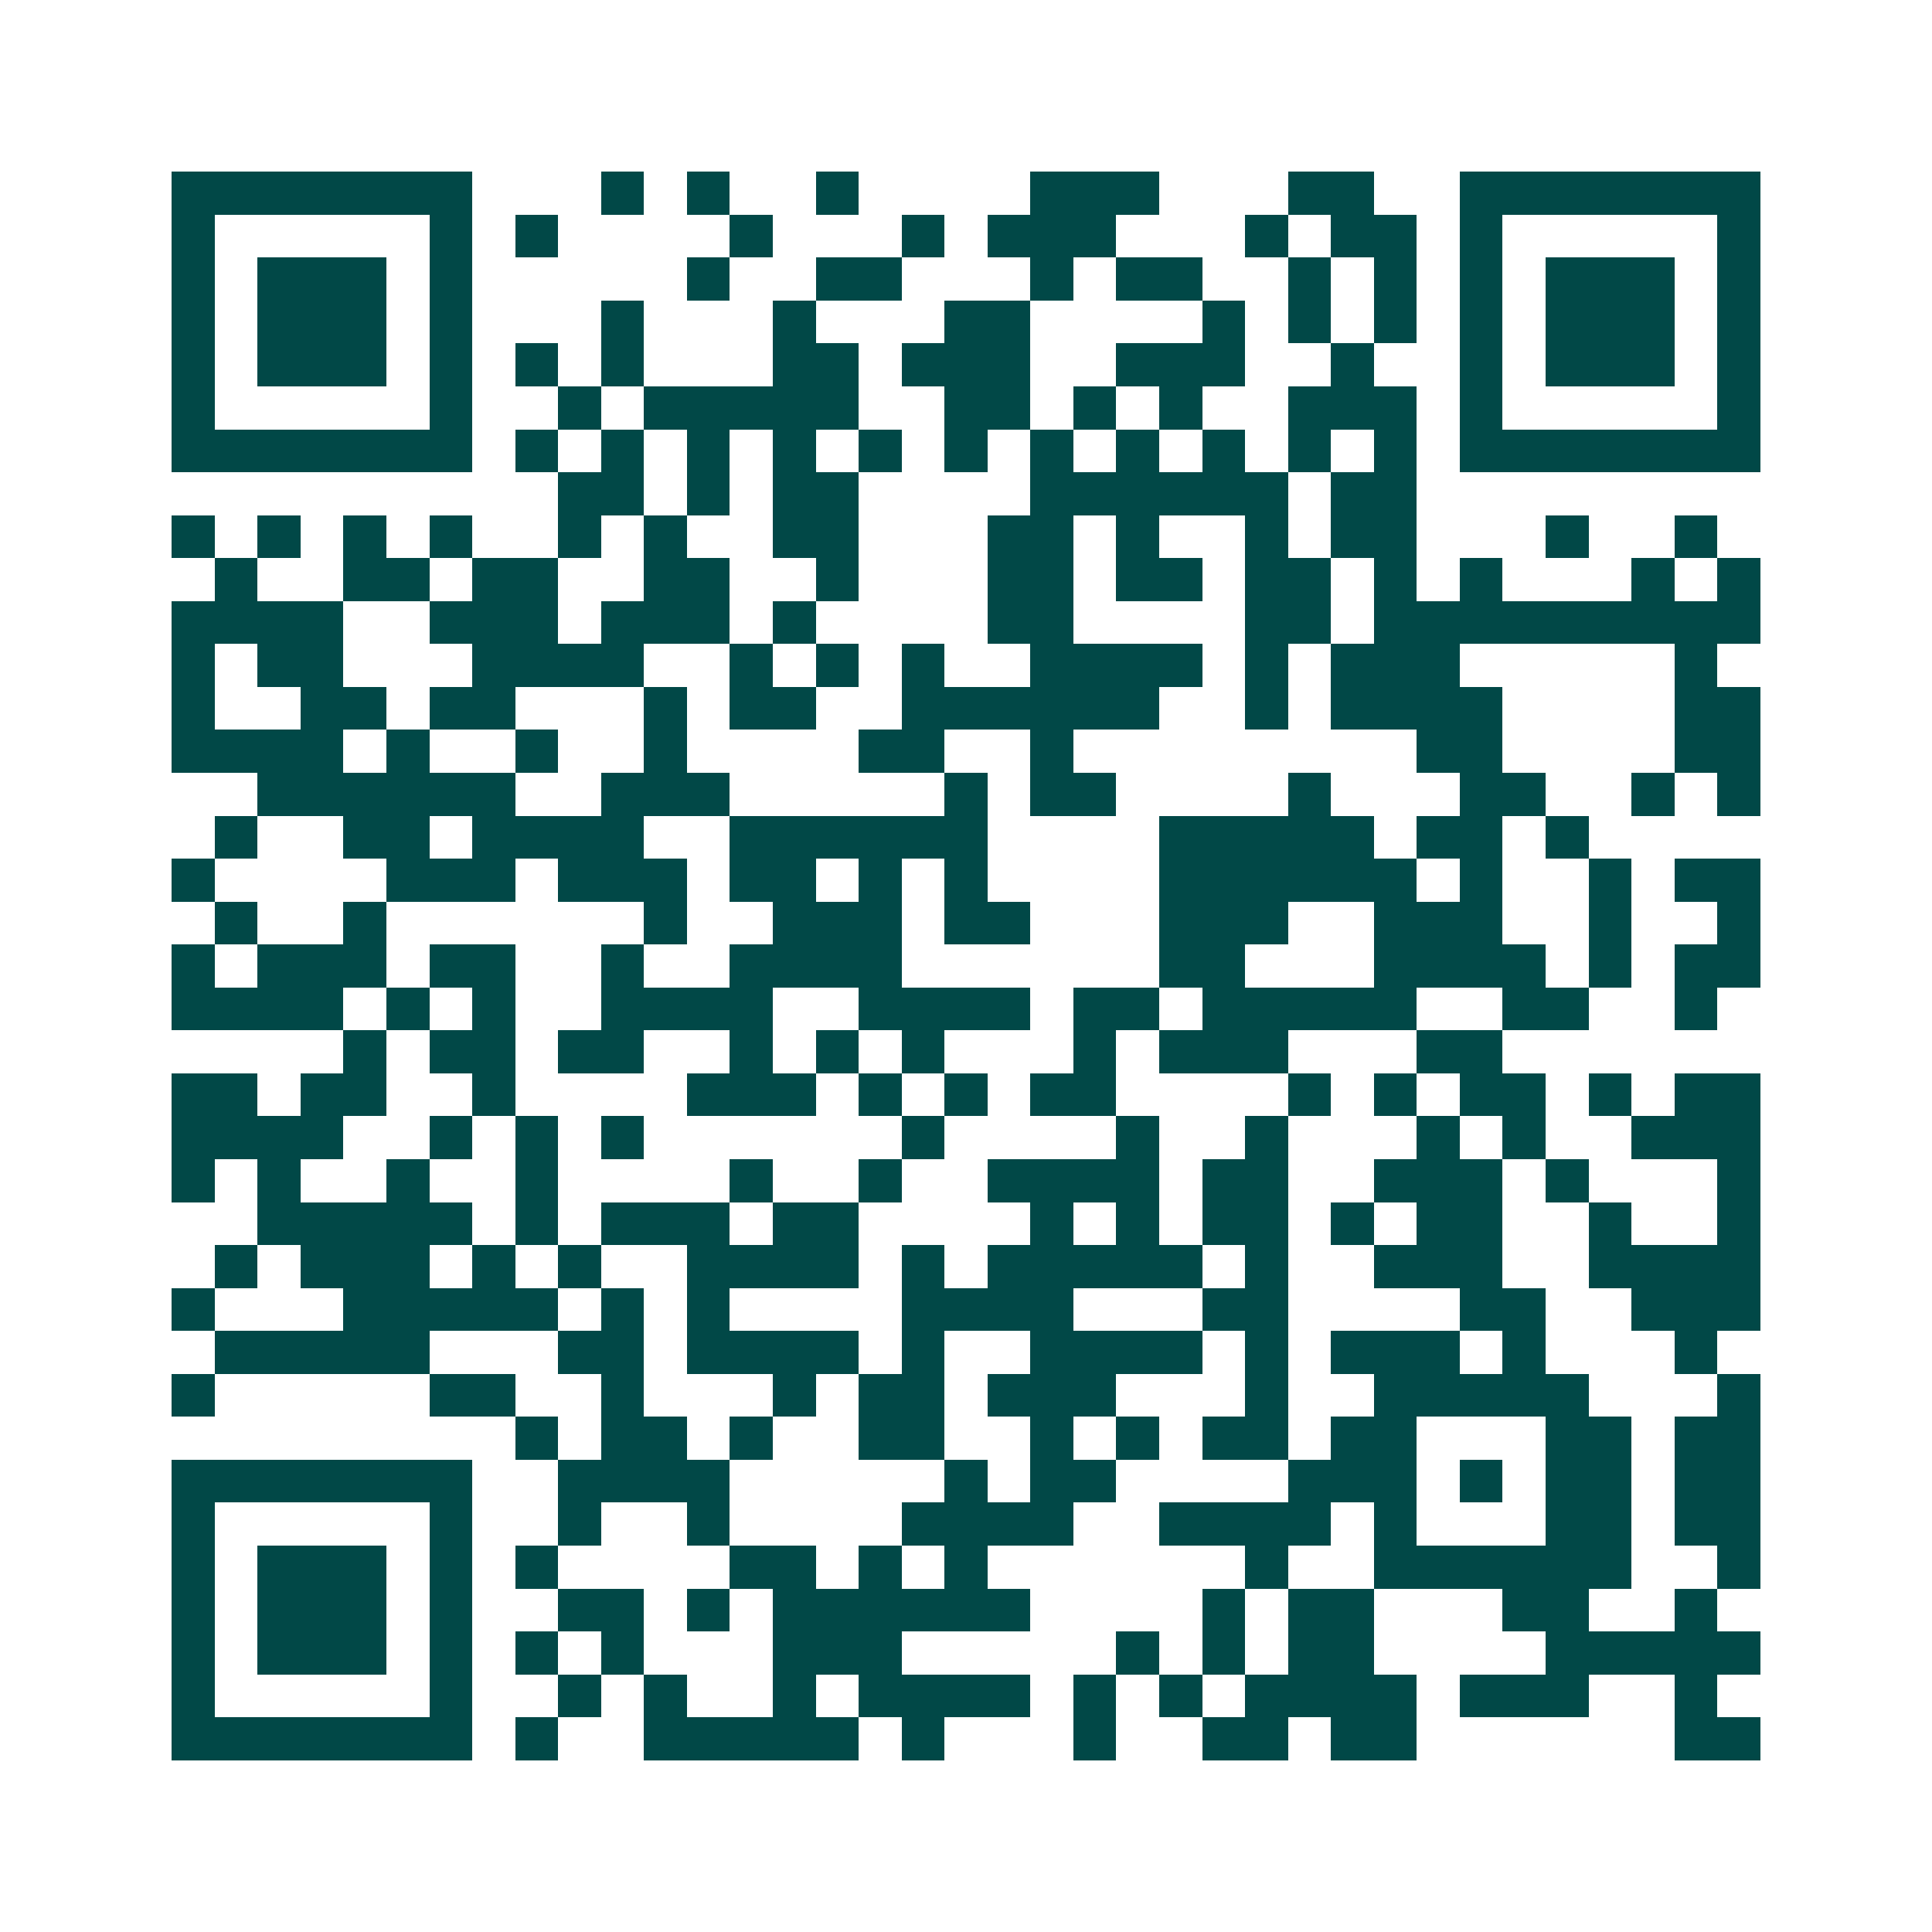 <svg xmlns="http://www.w3.org/2000/svg" width="200" height="200" viewBox="0 0 45 45" shape-rendering="crispEdges"><path fill="#ffffff" d="M0 0h45v45H0z"/><path stroke="#014847" d="M4 4.5h7m3 0h1m1 0h1m2 0h1m4 0h3m3 0h2m2 0h7M4 5.5h1m5 0h1m1 0h1m4 0h1m3 0h1m1 0h3m3 0h1m1 0h2m1 0h1m5 0h1M4 6.5h1m1 0h3m1 0h1m5 0h1m2 0h2m3 0h1m1 0h2m2 0h1m1 0h1m1 0h1m1 0h3m1 0h1M4 7.5h1m1 0h3m1 0h1m3 0h1m3 0h1m3 0h2m4 0h1m1 0h1m1 0h1m1 0h1m1 0h3m1 0h1M4 8.5h1m1 0h3m1 0h1m1 0h1m1 0h1m3 0h2m1 0h3m2 0h3m2 0h1m2 0h1m1 0h3m1 0h1M4 9.5h1m5 0h1m2 0h1m1 0h5m2 0h2m1 0h1m1 0h1m2 0h3m1 0h1m5 0h1M4 10.5h7m1 0h1m1 0h1m1 0h1m1 0h1m1 0h1m1 0h1m1 0h1m1 0h1m1 0h1m1 0h1m1 0h1m1 0h7M13 11.5h2m1 0h1m1 0h2m4 0h6m1 0h2M4 12.5h1m1 0h1m1 0h1m1 0h1m2 0h1m1 0h1m2 0h2m3 0h2m1 0h1m2 0h1m1 0h2m3 0h1m2 0h1M5 13.5h1m2 0h2m1 0h2m2 0h2m2 0h1m3 0h2m1 0h2m1 0h2m1 0h1m1 0h1m3 0h1m1 0h1M4 14.5h4m2 0h3m1 0h3m1 0h1m4 0h2m4 0h2m1 0h9M4 15.5h1m1 0h2m3 0h4m2 0h1m1 0h1m1 0h1m2 0h4m1 0h1m1 0h3m5 0h1M4 16.5h1m2 0h2m1 0h2m3 0h1m1 0h2m2 0h6m2 0h1m1 0h4m4 0h2M4 17.5h4m1 0h1m2 0h1m2 0h1m4 0h2m2 0h1m8 0h2m4 0h2M6 18.5h6m2 0h3m5 0h1m1 0h2m4 0h1m3 0h2m2 0h1m1 0h1M5 19.5h1m2 0h2m1 0h4m2 0h6m4 0h5m1 0h2m1 0h1M4 20.5h1m4 0h3m1 0h3m1 0h2m1 0h1m1 0h1m4 0h6m1 0h1m2 0h1m1 0h2M5 21.5h1m2 0h1m6 0h1m2 0h3m1 0h2m3 0h3m2 0h3m2 0h1m2 0h1M4 22.5h1m1 0h3m1 0h2m2 0h1m2 0h4m6 0h2m3 0h4m1 0h1m1 0h2M4 23.5h4m1 0h1m1 0h1m2 0h4m2 0h4m1 0h2m1 0h5m2 0h2m2 0h1M8 24.5h1m1 0h2m1 0h2m2 0h1m1 0h1m1 0h1m3 0h1m1 0h3m3 0h2M4 25.5h2m1 0h2m2 0h1m4 0h3m1 0h1m1 0h1m1 0h2m4 0h1m1 0h1m1 0h2m1 0h1m1 0h2M4 26.5h4m2 0h1m1 0h1m1 0h1m6 0h1m4 0h1m2 0h1m3 0h1m1 0h1m2 0h3M4 27.5h1m1 0h1m2 0h1m2 0h1m4 0h1m2 0h1m2 0h4m1 0h2m2 0h3m1 0h1m3 0h1M6 28.5h5m1 0h1m1 0h3m1 0h2m4 0h1m1 0h1m1 0h2m1 0h1m1 0h2m2 0h1m2 0h1M5 29.5h1m1 0h3m1 0h1m1 0h1m2 0h4m1 0h1m1 0h5m1 0h1m2 0h3m2 0h4M4 30.5h1m3 0h5m1 0h1m1 0h1m4 0h4m3 0h2m4 0h2m2 0h3M5 31.5h5m3 0h2m1 0h4m1 0h1m2 0h4m1 0h1m1 0h3m1 0h1m3 0h1M4 32.5h1m5 0h2m2 0h1m3 0h1m1 0h2m1 0h3m3 0h1m2 0h5m3 0h1M12 33.5h1m1 0h2m1 0h1m2 0h2m2 0h1m1 0h1m1 0h2m1 0h2m3 0h2m1 0h2M4 34.5h7m2 0h4m5 0h1m1 0h2m4 0h3m1 0h1m1 0h2m1 0h2M4 35.5h1m5 0h1m2 0h1m2 0h1m4 0h4m2 0h4m1 0h1m3 0h2m1 0h2M4 36.5h1m1 0h3m1 0h1m1 0h1m4 0h2m1 0h1m1 0h1m6 0h1m2 0h6m2 0h1M4 37.5h1m1 0h3m1 0h1m2 0h2m1 0h1m1 0h6m4 0h1m1 0h2m3 0h2m2 0h1M4 38.5h1m1 0h3m1 0h1m1 0h1m1 0h1m3 0h3m5 0h1m1 0h1m1 0h2m4 0h5M4 39.5h1m5 0h1m2 0h1m1 0h1m2 0h1m1 0h4m1 0h1m1 0h1m1 0h4m1 0h3m2 0h1M4 40.5h7m1 0h1m2 0h5m1 0h1m3 0h1m2 0h2m1 0h2m6 0h2"/></svg>

